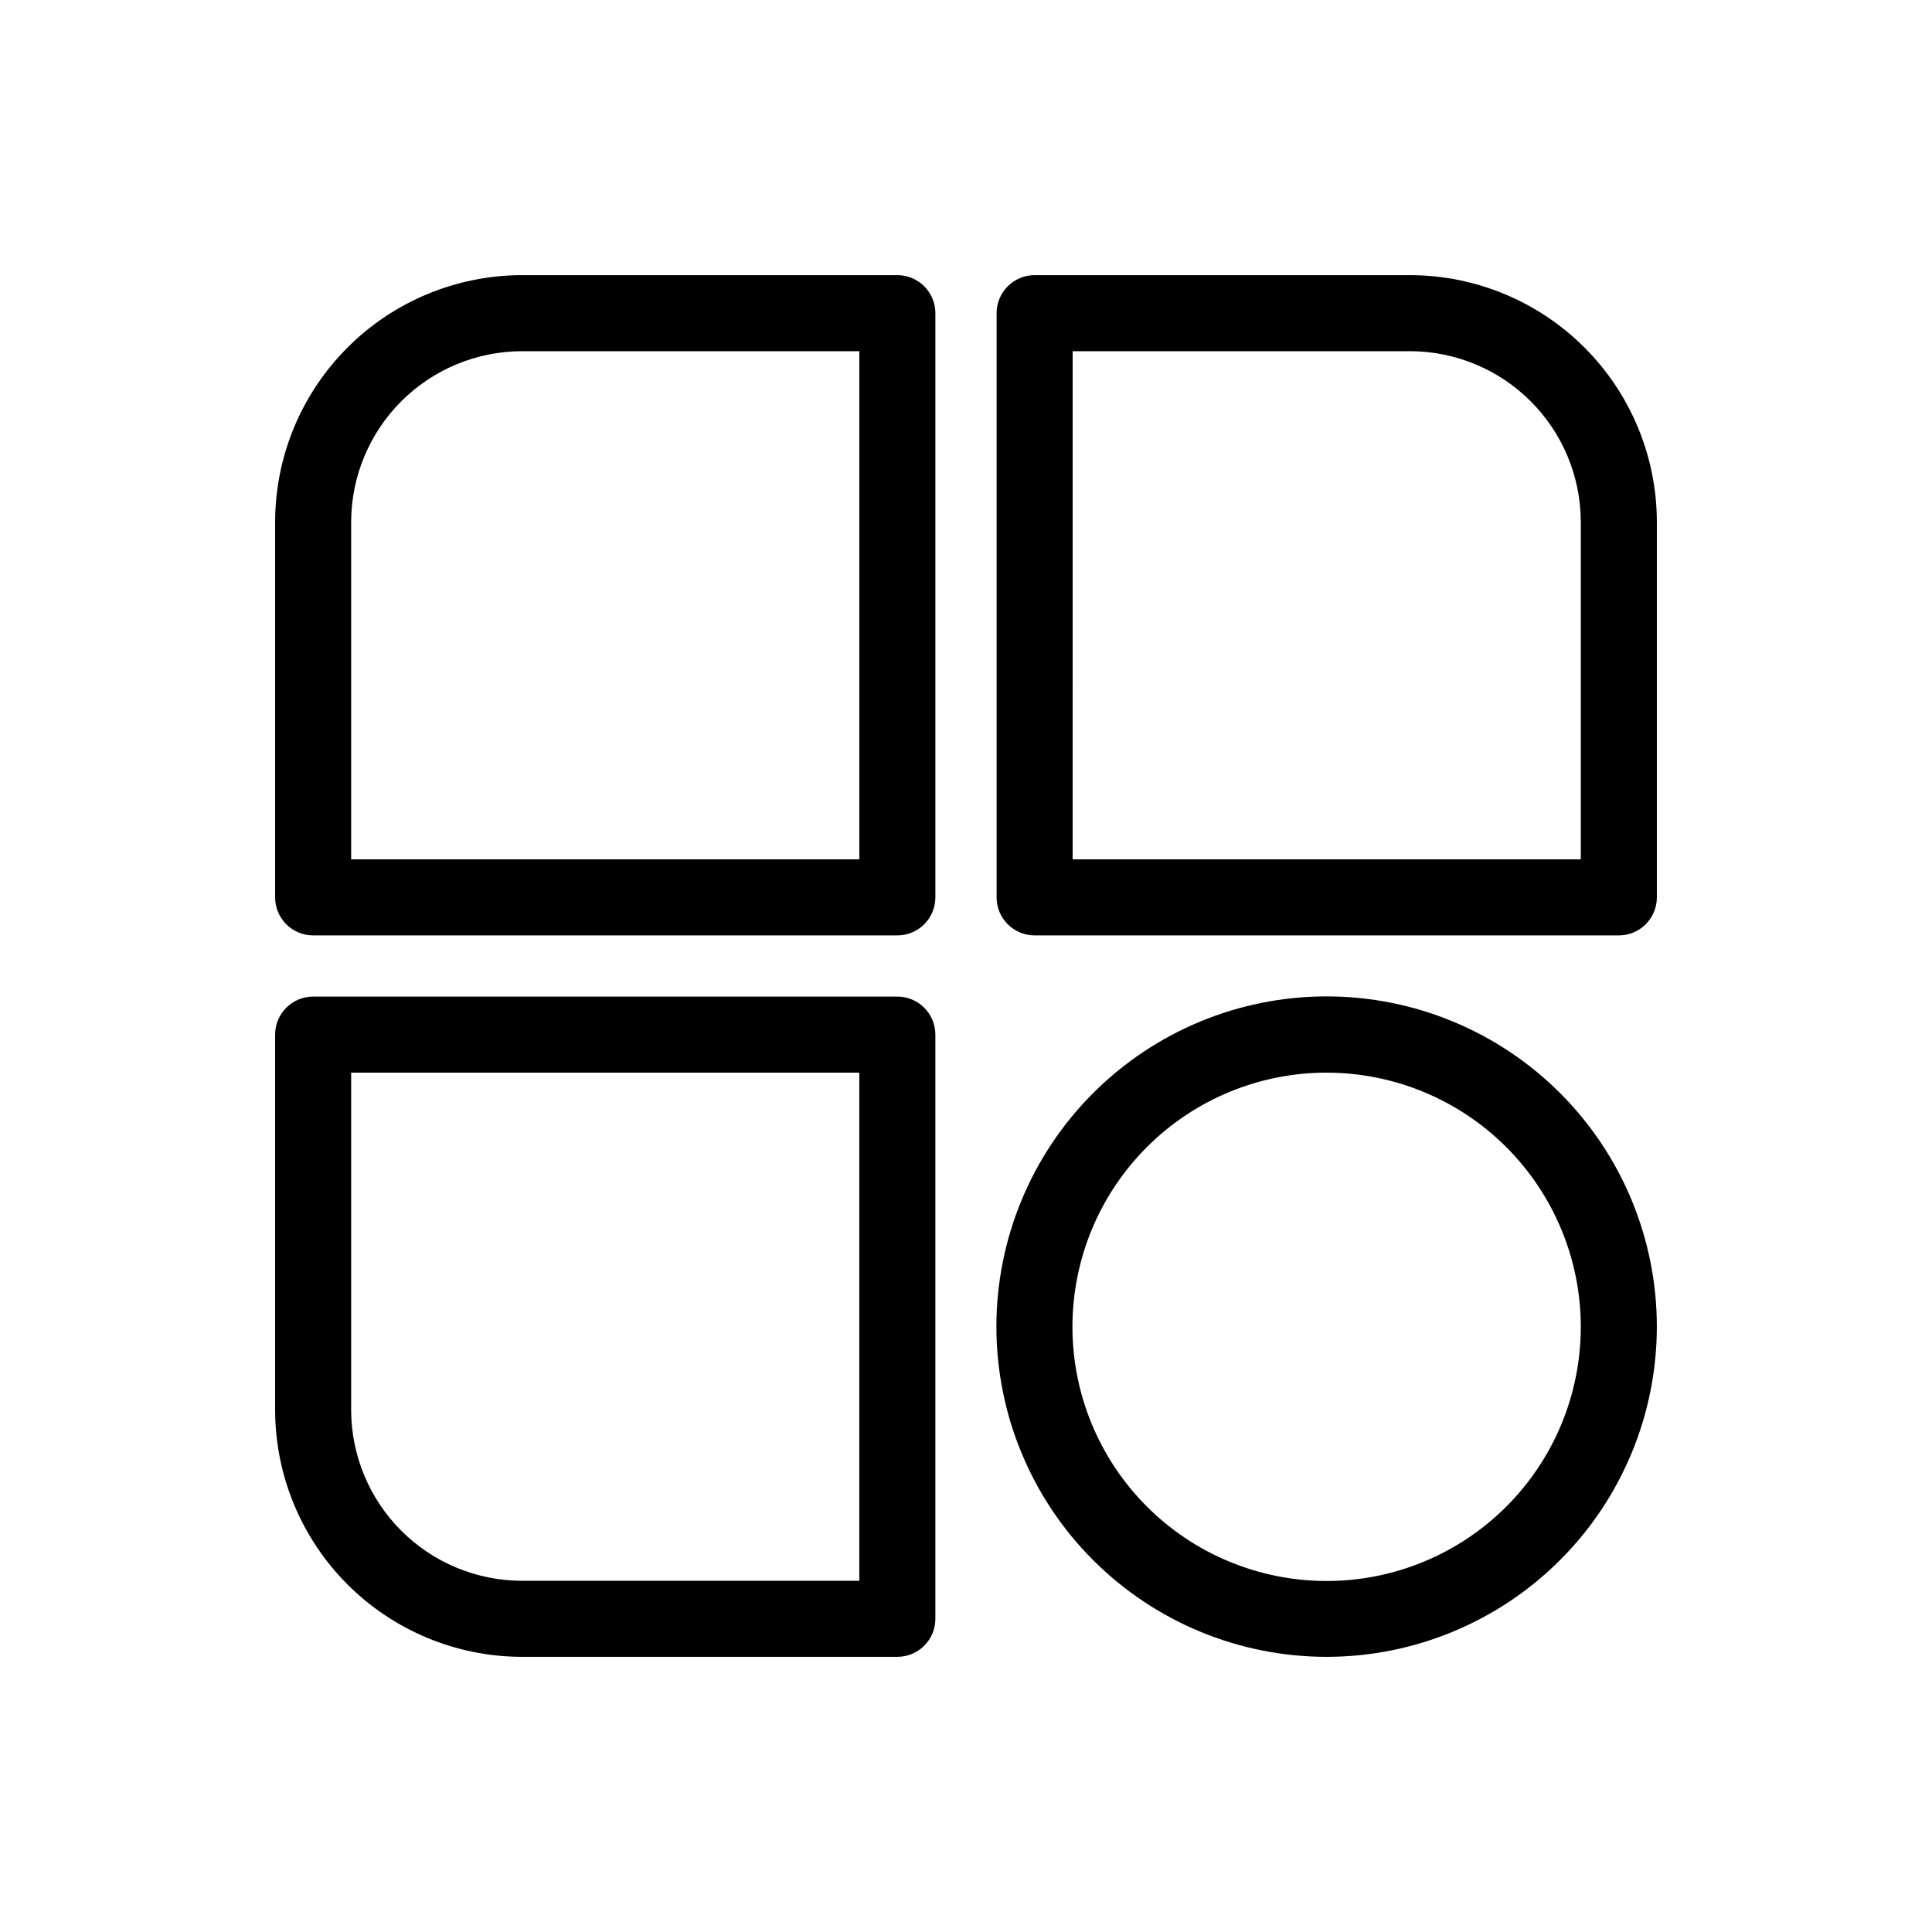 <?xml version="1.0" encoding="UTF-8"?>
<!-- Uploaded to: ICON Repo, www.iconrepo.com, Generator: ICON Repo Mixer Tools -->
<svg fill="#000000" width="800px" height="800px" version="1.1" viewBox="144 144 512 512" xmlns="http://www.w3.org/2000/svg">
 <g>
  <path d="m381.81 391.89h-154.82c-5.566 0-10.078-4.512-10.078-10.074v-99.707c0.078-17.266 6.973-33.801 19.184-46.008 12.207-12.211 28.742-19.105 46.008-19.184h99.707c2.672 0 5.234 1.062 7.125 2.953 1.887 1.887 2.949 4.449 2.949 7.125v154.82c0 2.672-1.062 5.234-2.949 7.125-1.891 1.887-4.453 2.949-7.125 2.949zm-144.75-20.152h134.67v-134.67h-89.629c-11.918 0.078-23.328 4.852-31.758 13.281-8.43 8.43-13.203 19.84-13.281 31.758z"/>
  <path d="m573.01 391.89h-154.82c-5.566 0-10.078-4.512-10.078-10.074v-154.82c0-5.566 4.512-10.078 10.078-10.078h99.703c17.266 0.078 33.801 6.973 46.012 19.184 12.207 12.207 19.102 28.742 19.18 46.008v99.707c0 2.672-1.062 5.234-2.949 7.125-1.891 1.887-4.453 2.949-7.125 2.949zm-144.75-20.152h134.67v-89.629c-0.078-11.918-4.848-23.328-13.277-31.758-8.43-8.43-19.84-13.203-31.762-13.281h-89.629z"/>
  <path d="m381.81 583.08h-99.707c-17.266-0.078-33.801-6.973-46.008-19.18-12.211-12.211-19.105-28.746-19.184-46.012v-99.703c0-5.566 4.512-10.078 10.078-10.078h154.82c2.672 0 5.234 1.062 7.125 2.953 1.887 1.887 2.949 4.449 2.949 7.125v154.82c0 2.672-1.062 5.234-2.949 7.125-1.891 1.887-4.453 2.949-7.125 2.949zm-144.75-154.82v89.629c0.078 11.922 4.852 23.332 13.281 31.762 8.43 8.43 19.84 13.199 31.758 13.277h89.629v-134.67z"/>
  <path d="m495.72 583.08c-23.227 0.039-45.516-9.156-61.961-25.559-16.441-16.406-25.688-38.676-25.703-61.902-0.012-23.227 9.207-45.508 25.633-61.93 16.422-16.426 38.703-25.645 61.93-25.633 23.227 0.016 45.496 9.262 61.902 25.703 16.402 16.445 25.598 38.734 25.559 61.961-0.051 23.152-9.273 45.344-25.645 61.715s-38.562 25.594-61.715 25.645zm0-154.82c-17.867-0.039-35.02 7.019-47.68 19.629-12.66 12.605-19.797 29.73-19.832 47.598-0.035 17.867 7.031 35.016 19.641 47.676 12.609 12.656 29.734 19.785 47.602 19.816s35.016-7.039 47.672-19.652c12.652-12.613 19.777-29.738 19.805-47.605 0.016-17.852-7.055-34.98-19.652-47.629-12.602-12.645-29.703-19.777-47.555-19.832z"/>
 </g>
</svg>